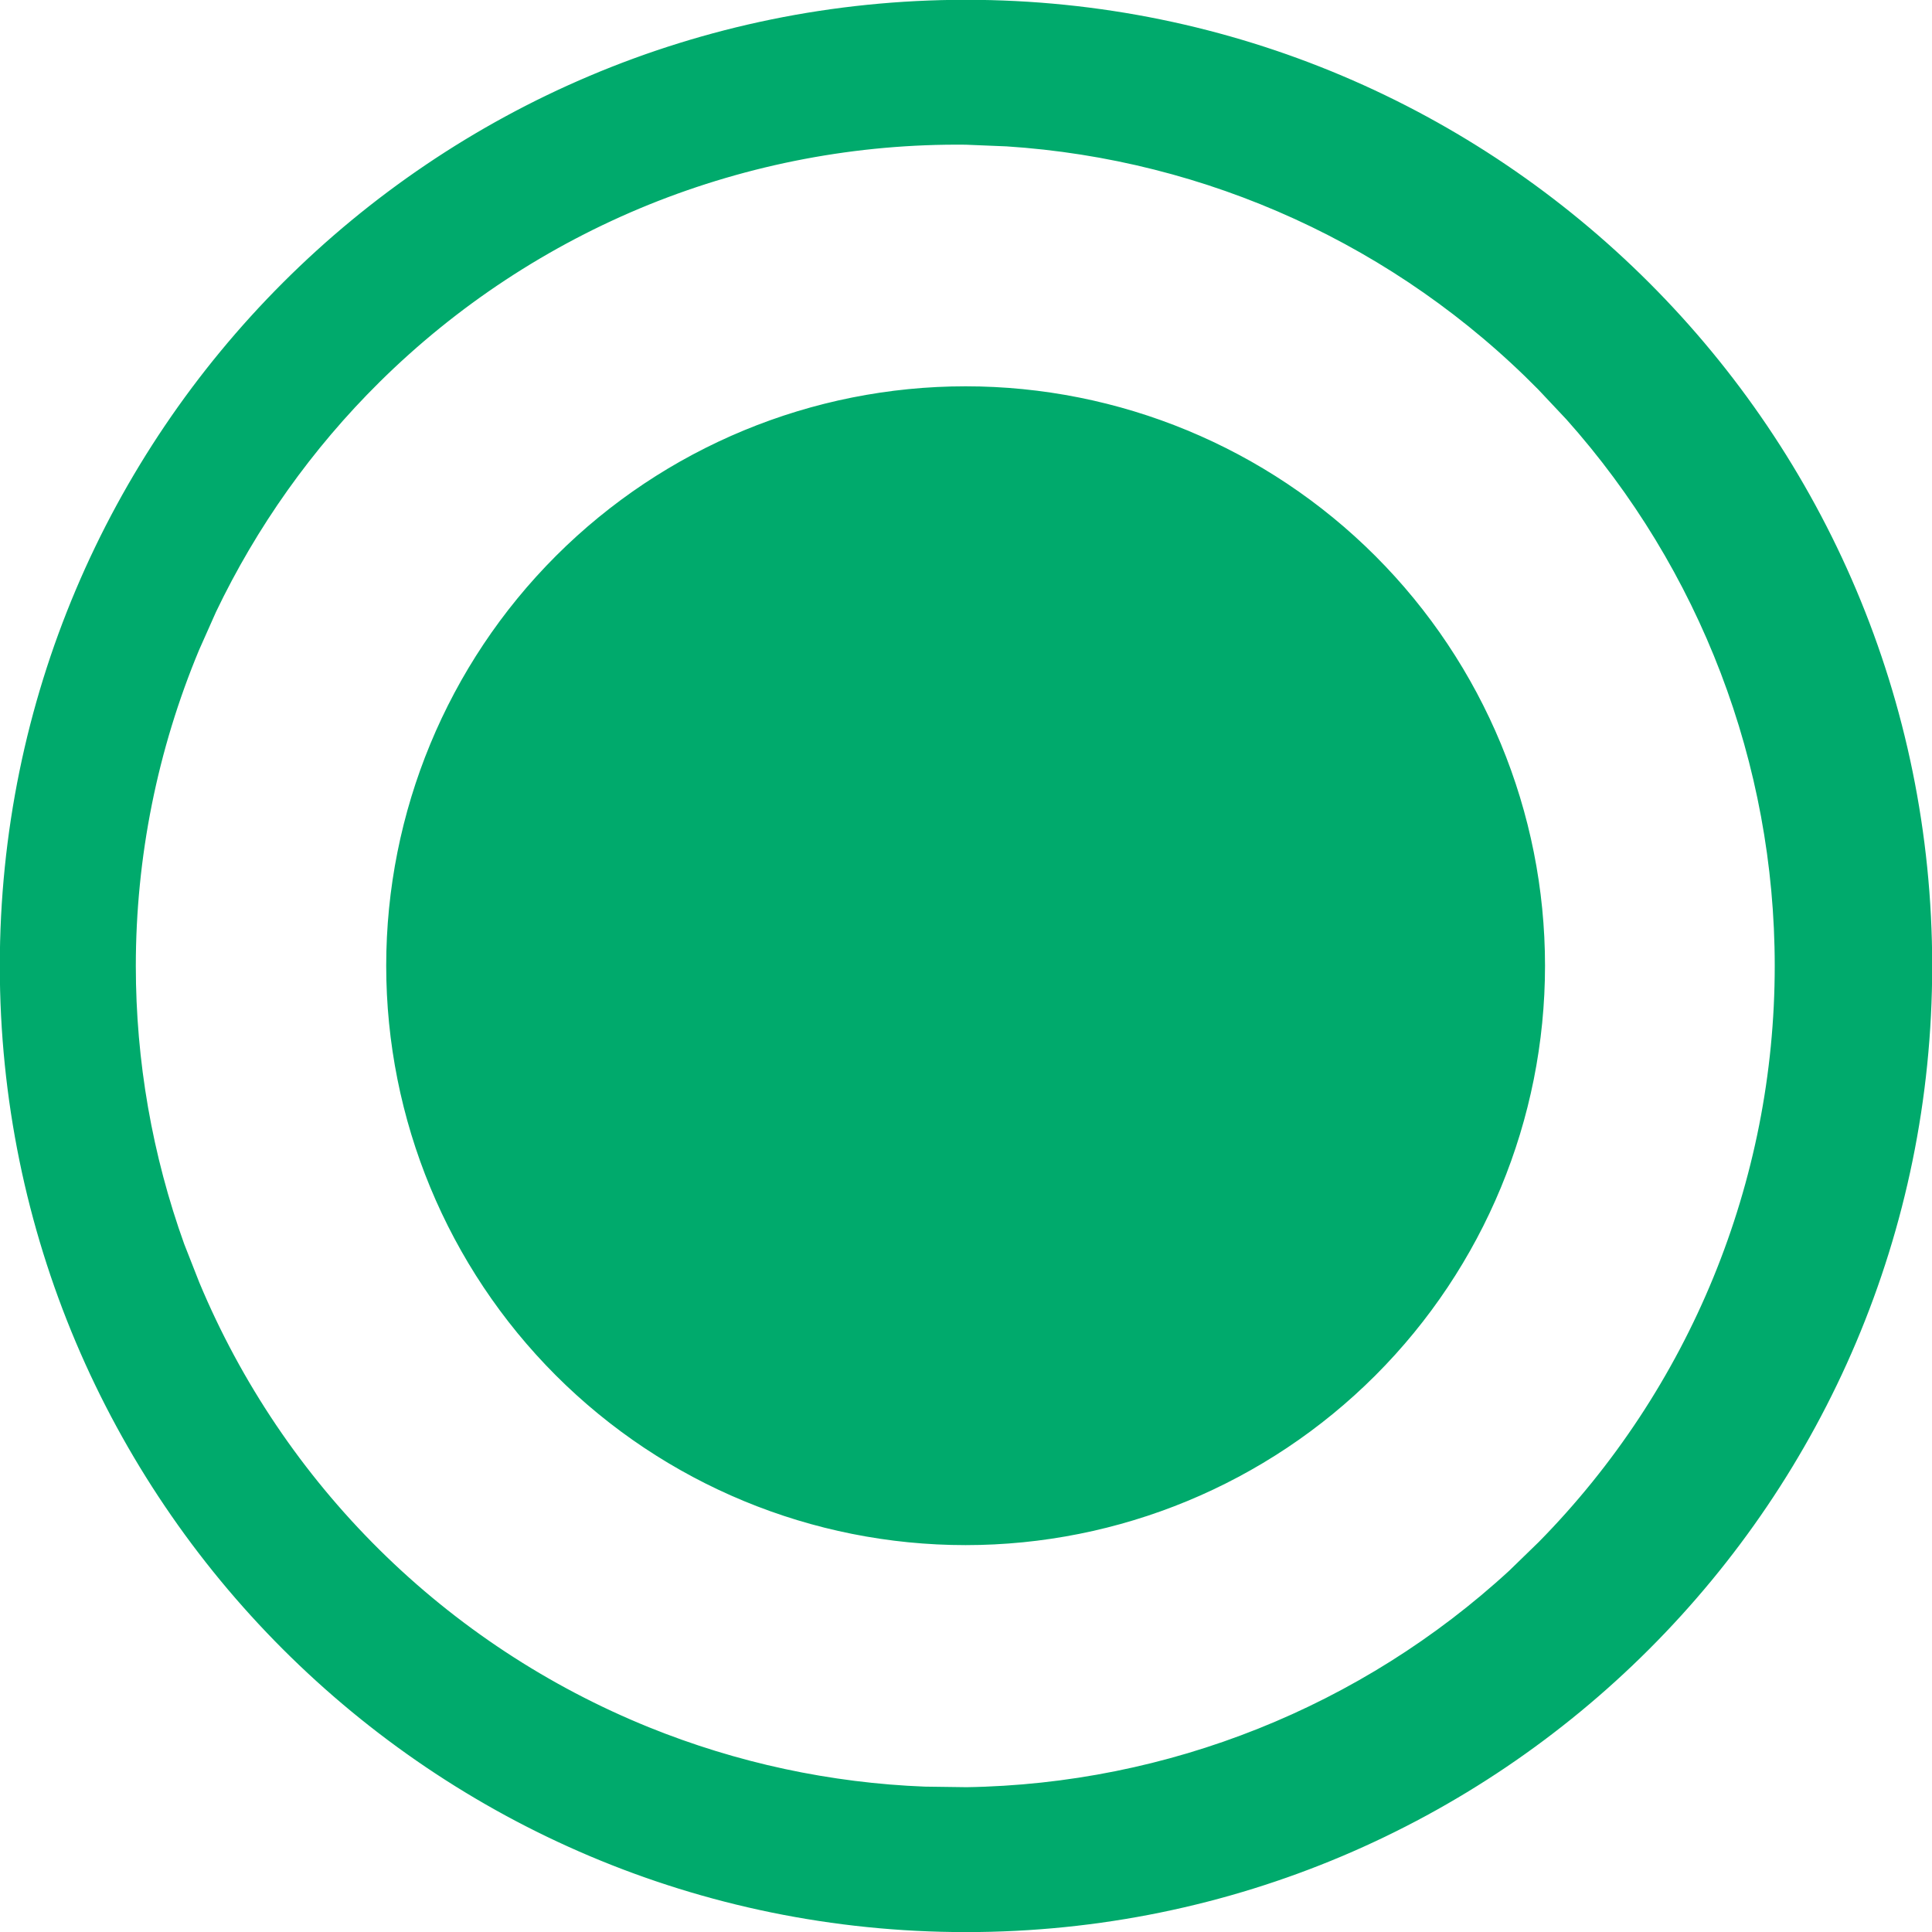 <svg width="20" height="20" viewBox="0 0 20 20" fill="none" xmlns="http://www.w3.org/2000/svg">
<path d="M10 0.498C15.248 0.498 19.502 4.752 19.502 10C19.502 15.247 15.248 19.501 10 19.501C4.752 19.501 0.498 15.247 0.498 10C0.498 4.752 4.752 0.498 10 0.498ZM10.006 0.998C8.816 0.985 7.634 1.209 6.53 1.655C5.427 2.102 4.423 2.763 3.577 3.6C2.837 4.332 2.23 5.187 1.782 6.125L1.601 6.532C1.142 7.631 0.906 8.81 0.906 10C0.906 11.041 1.086 12.074 1.438 13.052L1.601 13.467C2.059 14.565 2.731 15.562 3.577 16.399C4.423 17.236 5.427 17.897 6.53 18.344C7.496 18.735 8.521 18.955 9.56 18.995L10.006 19.001H10.008C12.223 18.967 14.343 18.118 15.966 16.624L16.283 16.316C17.942 14.632 18.872 12.364 18.872 10C18.872 7.784 18.055 5.651 16.586 4.006L16.283 3.684C14.729 2.105 12.65 1.158 10.449 1.016L10.008 0.998H10.006ZM9.996 4.499C11.454 4.499 12.853 5.078 13.884 6.109C14.915 7.14 15.494 8.539 15.494 9.997C15.494 11.455 14.915 12.854 13.884 13.885C12.853 14.916 11.454 15.495 9.996 15.495C8.538 15.495 7.139 14.916 6.108 13.885C5.077 12.854 4.498 11.455 4.498 9.997C4.498 8.539 5.077 7.14 6.108 6.109C7.139 5.078 8.538 4.499 9.996 4.499Z" fill="#00AA6C" stroke="#00AA6C"/>
</svg>
